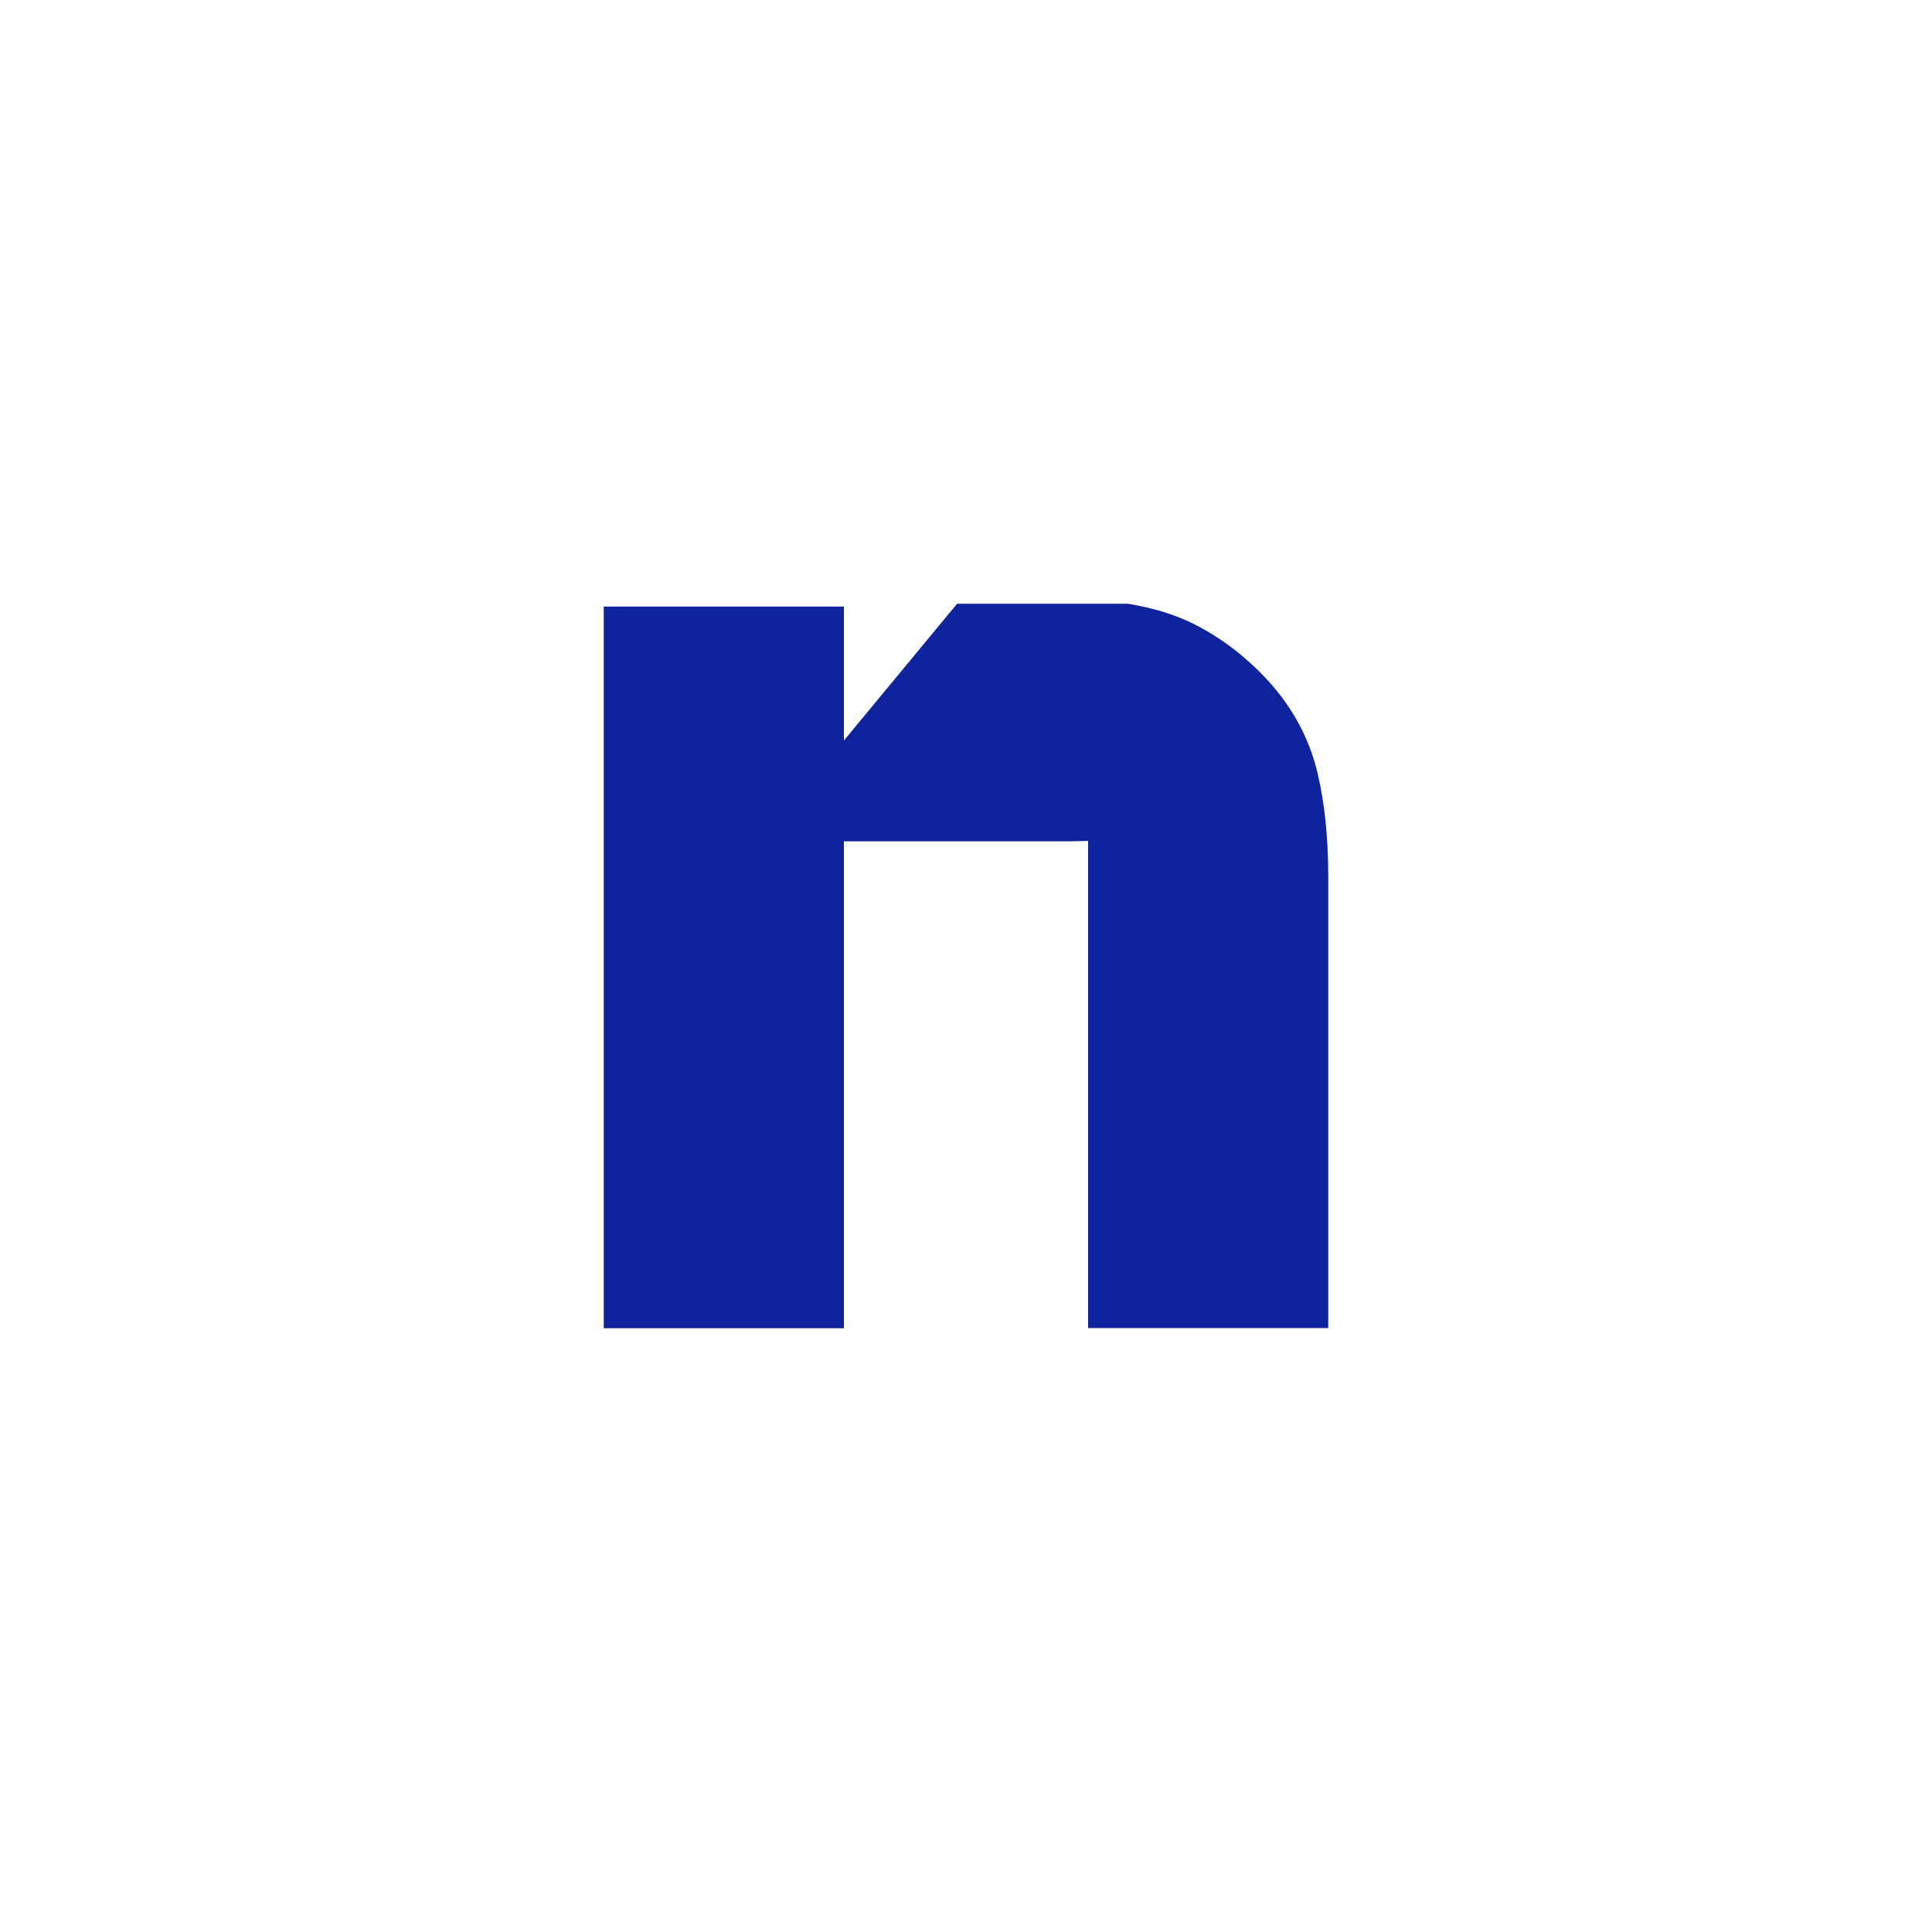 <svg xmlns="http://www.w3.org/2000/svg" width="40" height="40" viewBox="0 0 40 40" fill="none">
  <path
    d="M26.46 14.334C26.196 14.004 25.898 13.72 25.579 13.467C25.293 13.245 24.991 13.051 24.663 12.893C24.505 12.816 24.339 12.753 24.164 12.694C23.913 12.609 23.64 12.55 23.359 12.5H19.815L17.472 15.332V15.002V12.559H12.5V27.5H17.472V21.091V17.419H18.162H19.546H22.081H22.141L22.528 17.41V27.496H27.5V18.151C27.5 17.356 27.428 16.647 27.283 16.023C27.138 15.405 26.865 14.844 26.46 14.334Z"
    fill="#10239E" />
</svg>